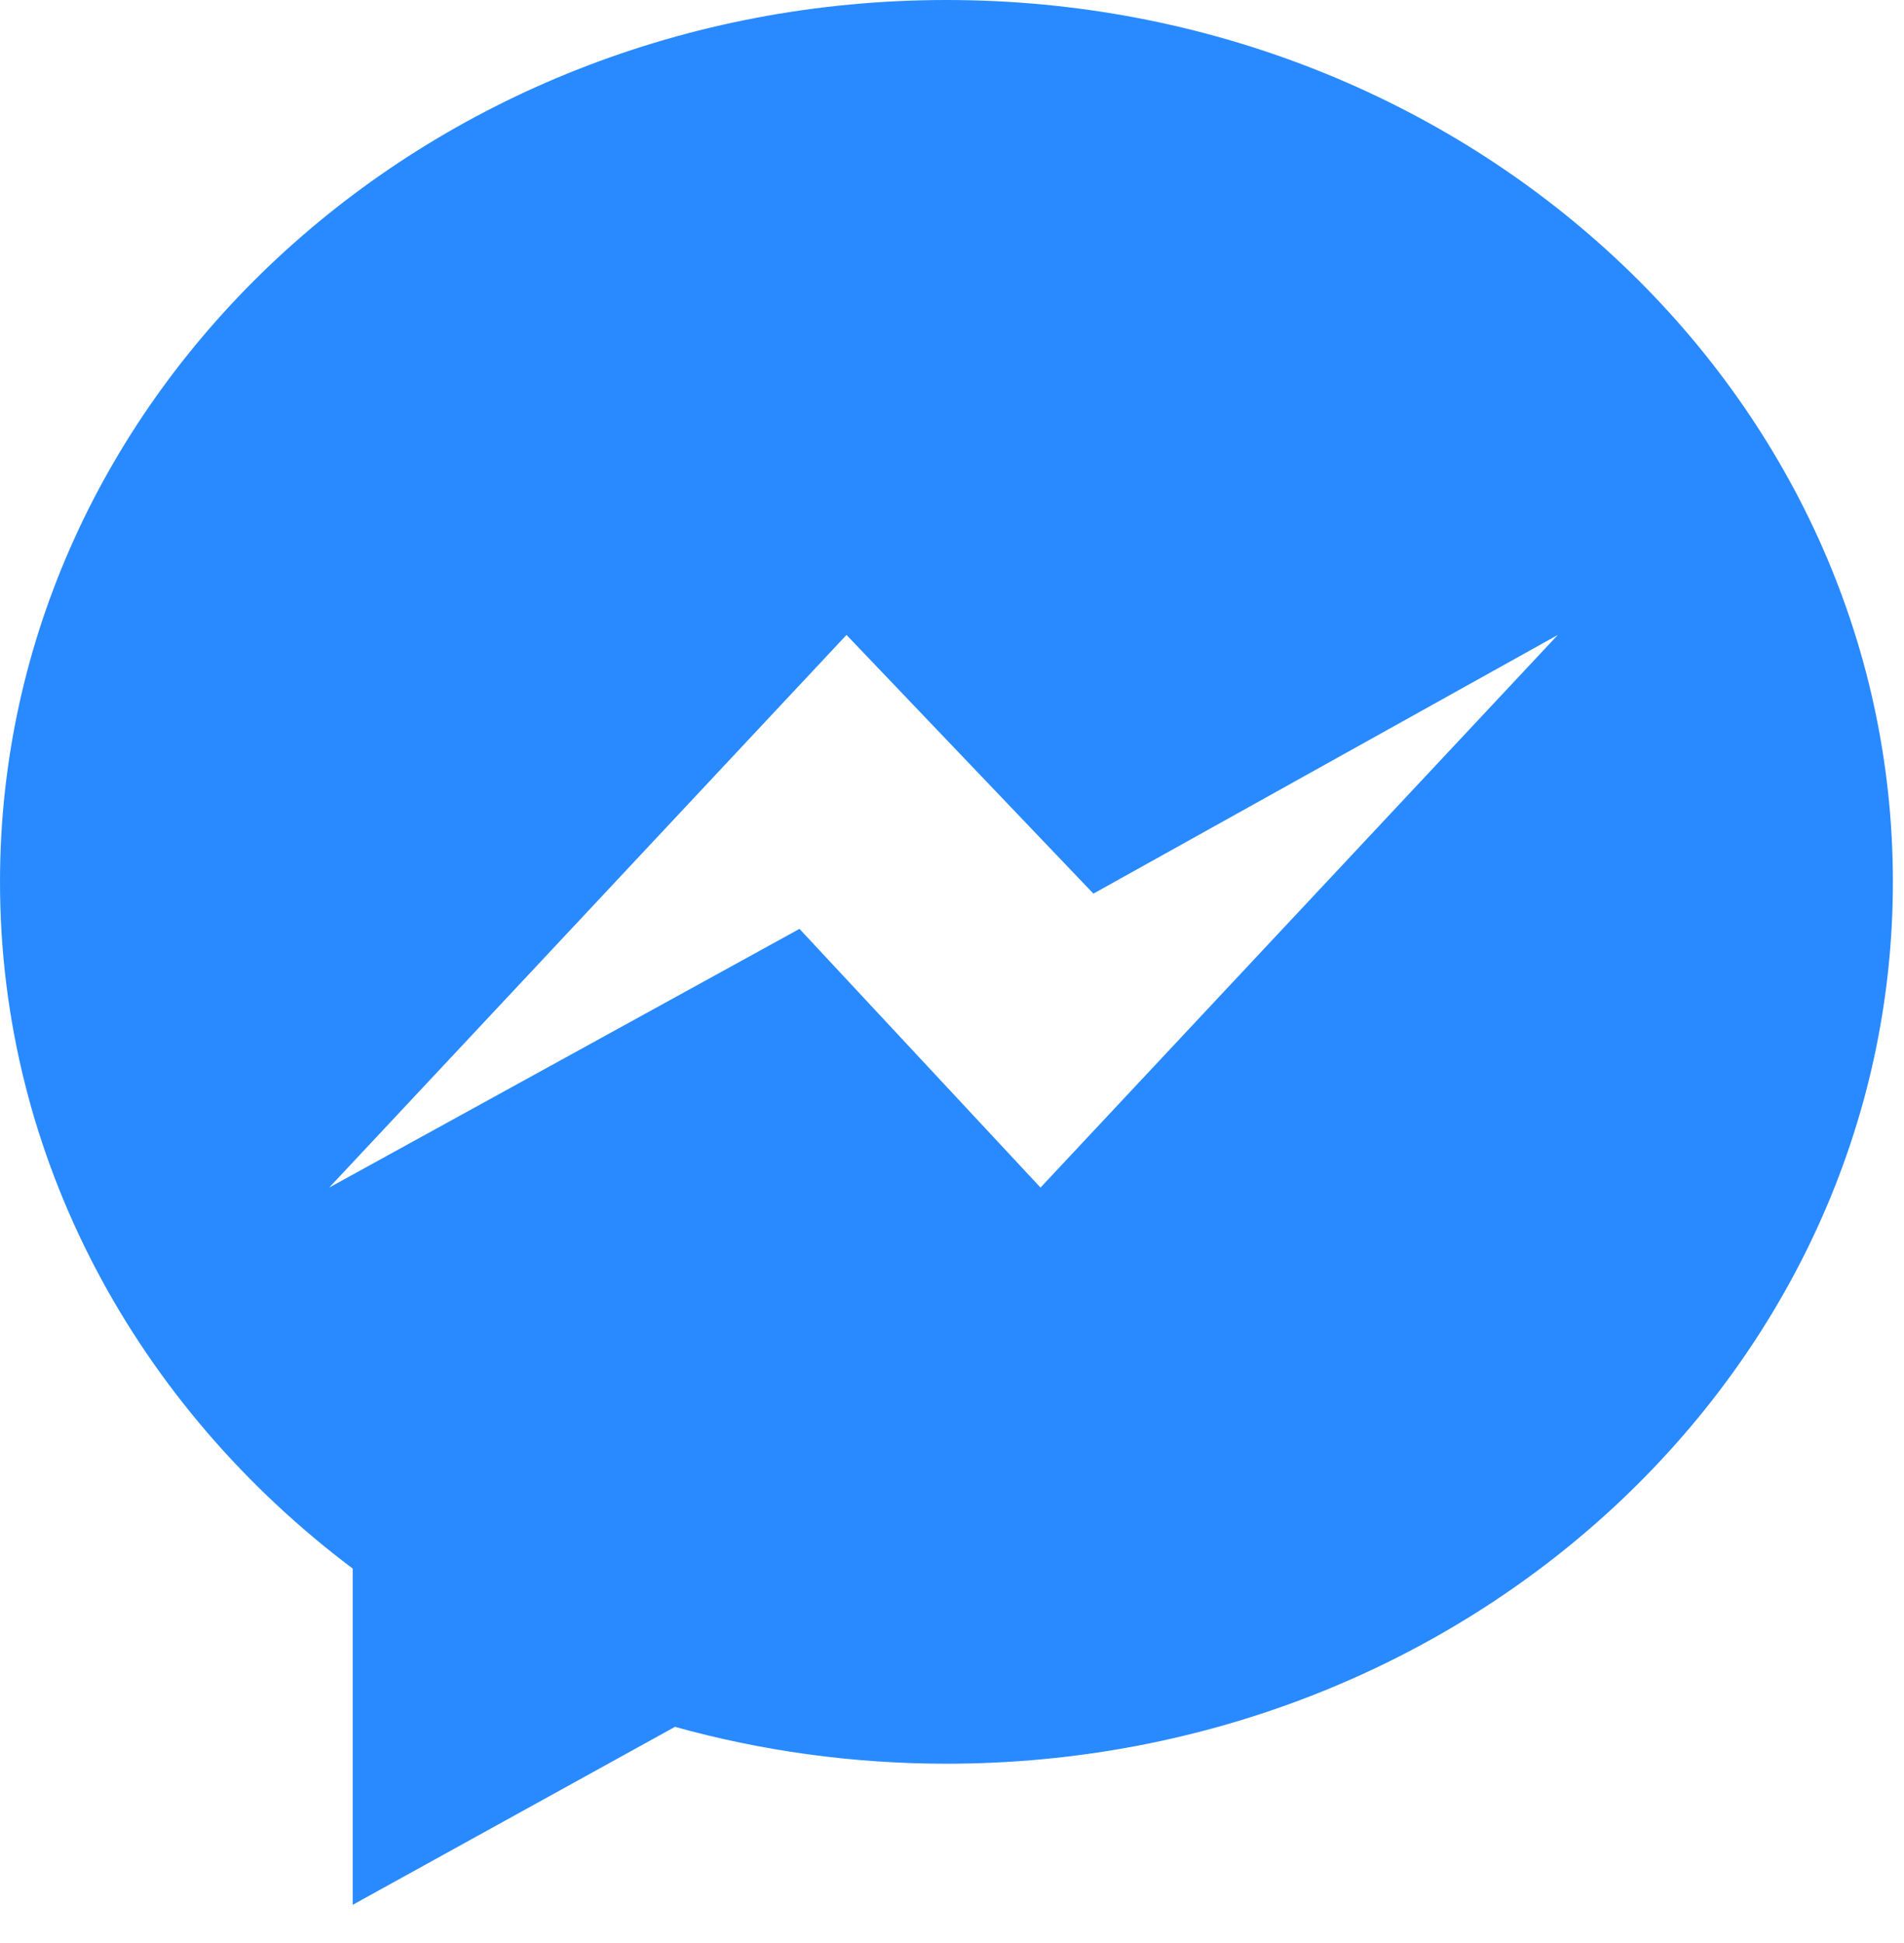 <?xml version="1.0" encoding="UTF-8" standalone="no"?>
<!DOCTYPE svg PUBLIC "-//W3C//DTD SVG 1.1//EN" "http://www.w3.org/Graphics/SVG/1.1/DTD/svg11.dtd">
<svg width="100%" height="100%" viewBox="0 0 49 50" version="1.1" xmlns="http://www.w3.org/2000/svg" xmlns:xlink="http://www.w3.org/1999/xlink" xml:space="preserve" xmlns:serif="http://www.serif.com/" style="fill-rule:evenodd;clip-rule:evenodd;stroke-linejoin:round;stroke-miterlimit:2;">
    <path d="M24.357,0C10.905,0 0,10.16 0,22.693C0,29.834 3.542,36.204 9.077,40.364L9.077,49.017L17.371,44.437C19.584,45.053 21.929,45.386 24.357,45.386C37.809,45.386 48.714,35.226 48.714,22.693C48.714,10.16 37.809,0 24.357,0ZM26.778,30.56L20.575,23.903L8.472,30.56L21.785,16.339L28.139,22.996L40.091,16.339L26.778,30.56Z" style="fill:rgb(41,138,255);fill-rule:nonzero;"/>
</svg>
